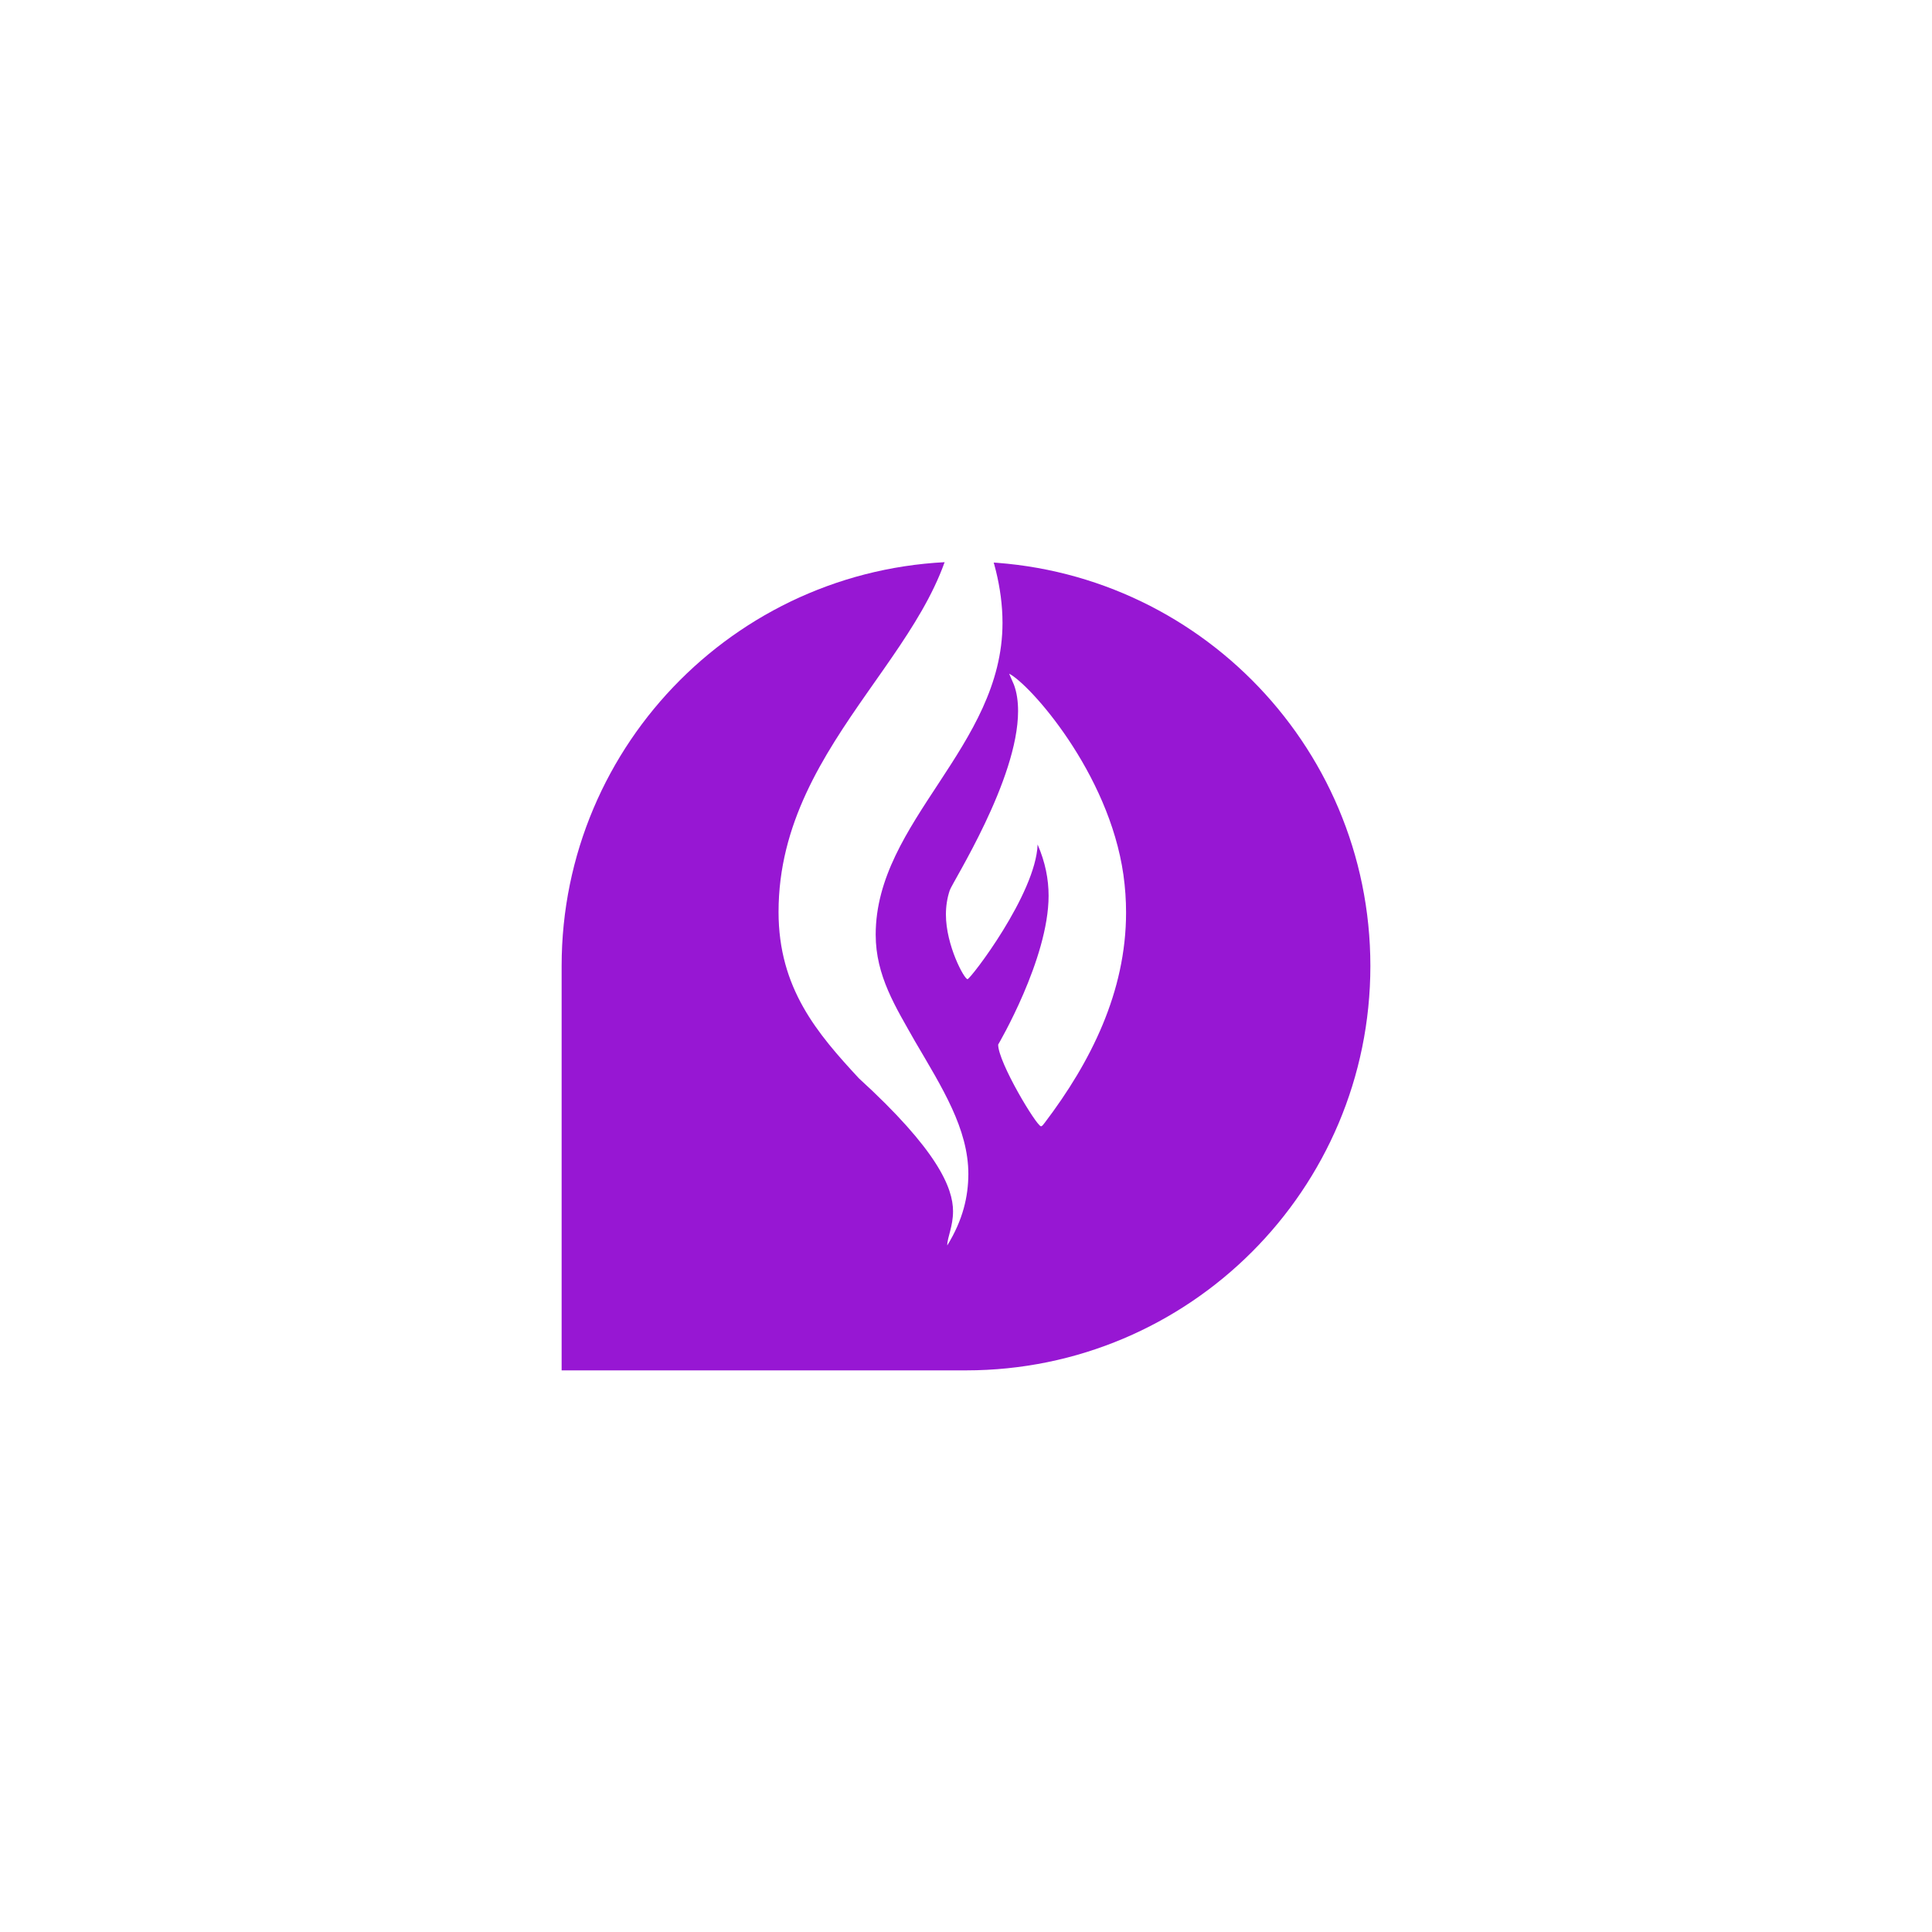 <svg width="172" height="172" viewBox="0 0 172 172" fill="none" xmlns="http://www.w3.org/2000/svg">
<g filter="url(#filter0_d_30_247)">
<path d="M122 76C122 56.118 105.882 40 86 40C66.118 40 50 56.118 50 76V112H86C105.882 112 122 95.882 122 76Z" fill="#9717D3"/>
</g>
<path d="M77.96 83.207C77.96 73.117 89.25 66.459 89.25 55.453C89.25 49.014 85.598 43.422 85.05 43.094C85.093 43.545 85.114 44.01 85.114 44.461C85.114 57.053 69.312 65.502 69.312 81.184C69.312 87.992 72.772 92.012 76.456 95.99C83.449 102.375 84.846 105.752 84.846 107.83C84.846 109.211 84.33 110.154 84.33 110.879C85.737 108.596 86.199 106.518 86.21 104.535C86.21 100.488 83.879 96.838 81.462 92.709C79.743 89.66 77.96 86.885 77.96 83.207ZM100.014 77.875C98.714 68.742 91.635 60.867 89.841 59.978L90.27 60.963C90.528 61.66 90.636 62.453 90.636 63.301C90.636 69.412 84.814 78.504 84.556 79.256C84.319 79.953 84.212 80.691 84.212 81.416C84.212 84.164 85.845 87.172 86.135 87.172C86.393 87.172 92.215 79.598 92.376 75.182C93.064 76.781 93.353 78.272 93.353 79.748C93.353 85.381 88.863 92.996 88.863 92.996C88.863 94.582 92.29 100.27 92.677 100.27C92.784 100.27 92.913 100.078 93.02 99.941C97.092 94.568 100.25 88.32 100.25 81.238C100.25 80.144 100.175 79.023 100.014 77.875Z" fill="white"/>
<defs>
<filter id="filter0_d_30_247" x="0" y="0" width="172" height="172" filterUnits="userSpaceOnUse" color-interpolation-filters="sRGB">
<feFlood flood-opacity="0" result="BackgroundImageFix"/>
<feColorMatrix in="SourceAlpha" type="matrix" values="0 0 0 0 0 0 0 0 0 0 0 0 0 0 0 0 0 0 127 0" result="hardAlpha"/>
<feOffset dy="10"/>
<feGaussianBlur stdDeviation="25"/>
<feColorMatrix type="matrix" values="0 0 0 0 0.188 0 0 0 0 0.161 0 0 0 0 0.851 0 0 0 0.3 0"/>
<feBlend mode="normal" in2="BackgroundImageFix" result="effect1_dropShadow_30_247"/>
<feBlend mode="normal" in="SourceGraphic" in2="effect1_dropShadow_30_247" result="shape"/>
</filter>
</defs>
</svg>
